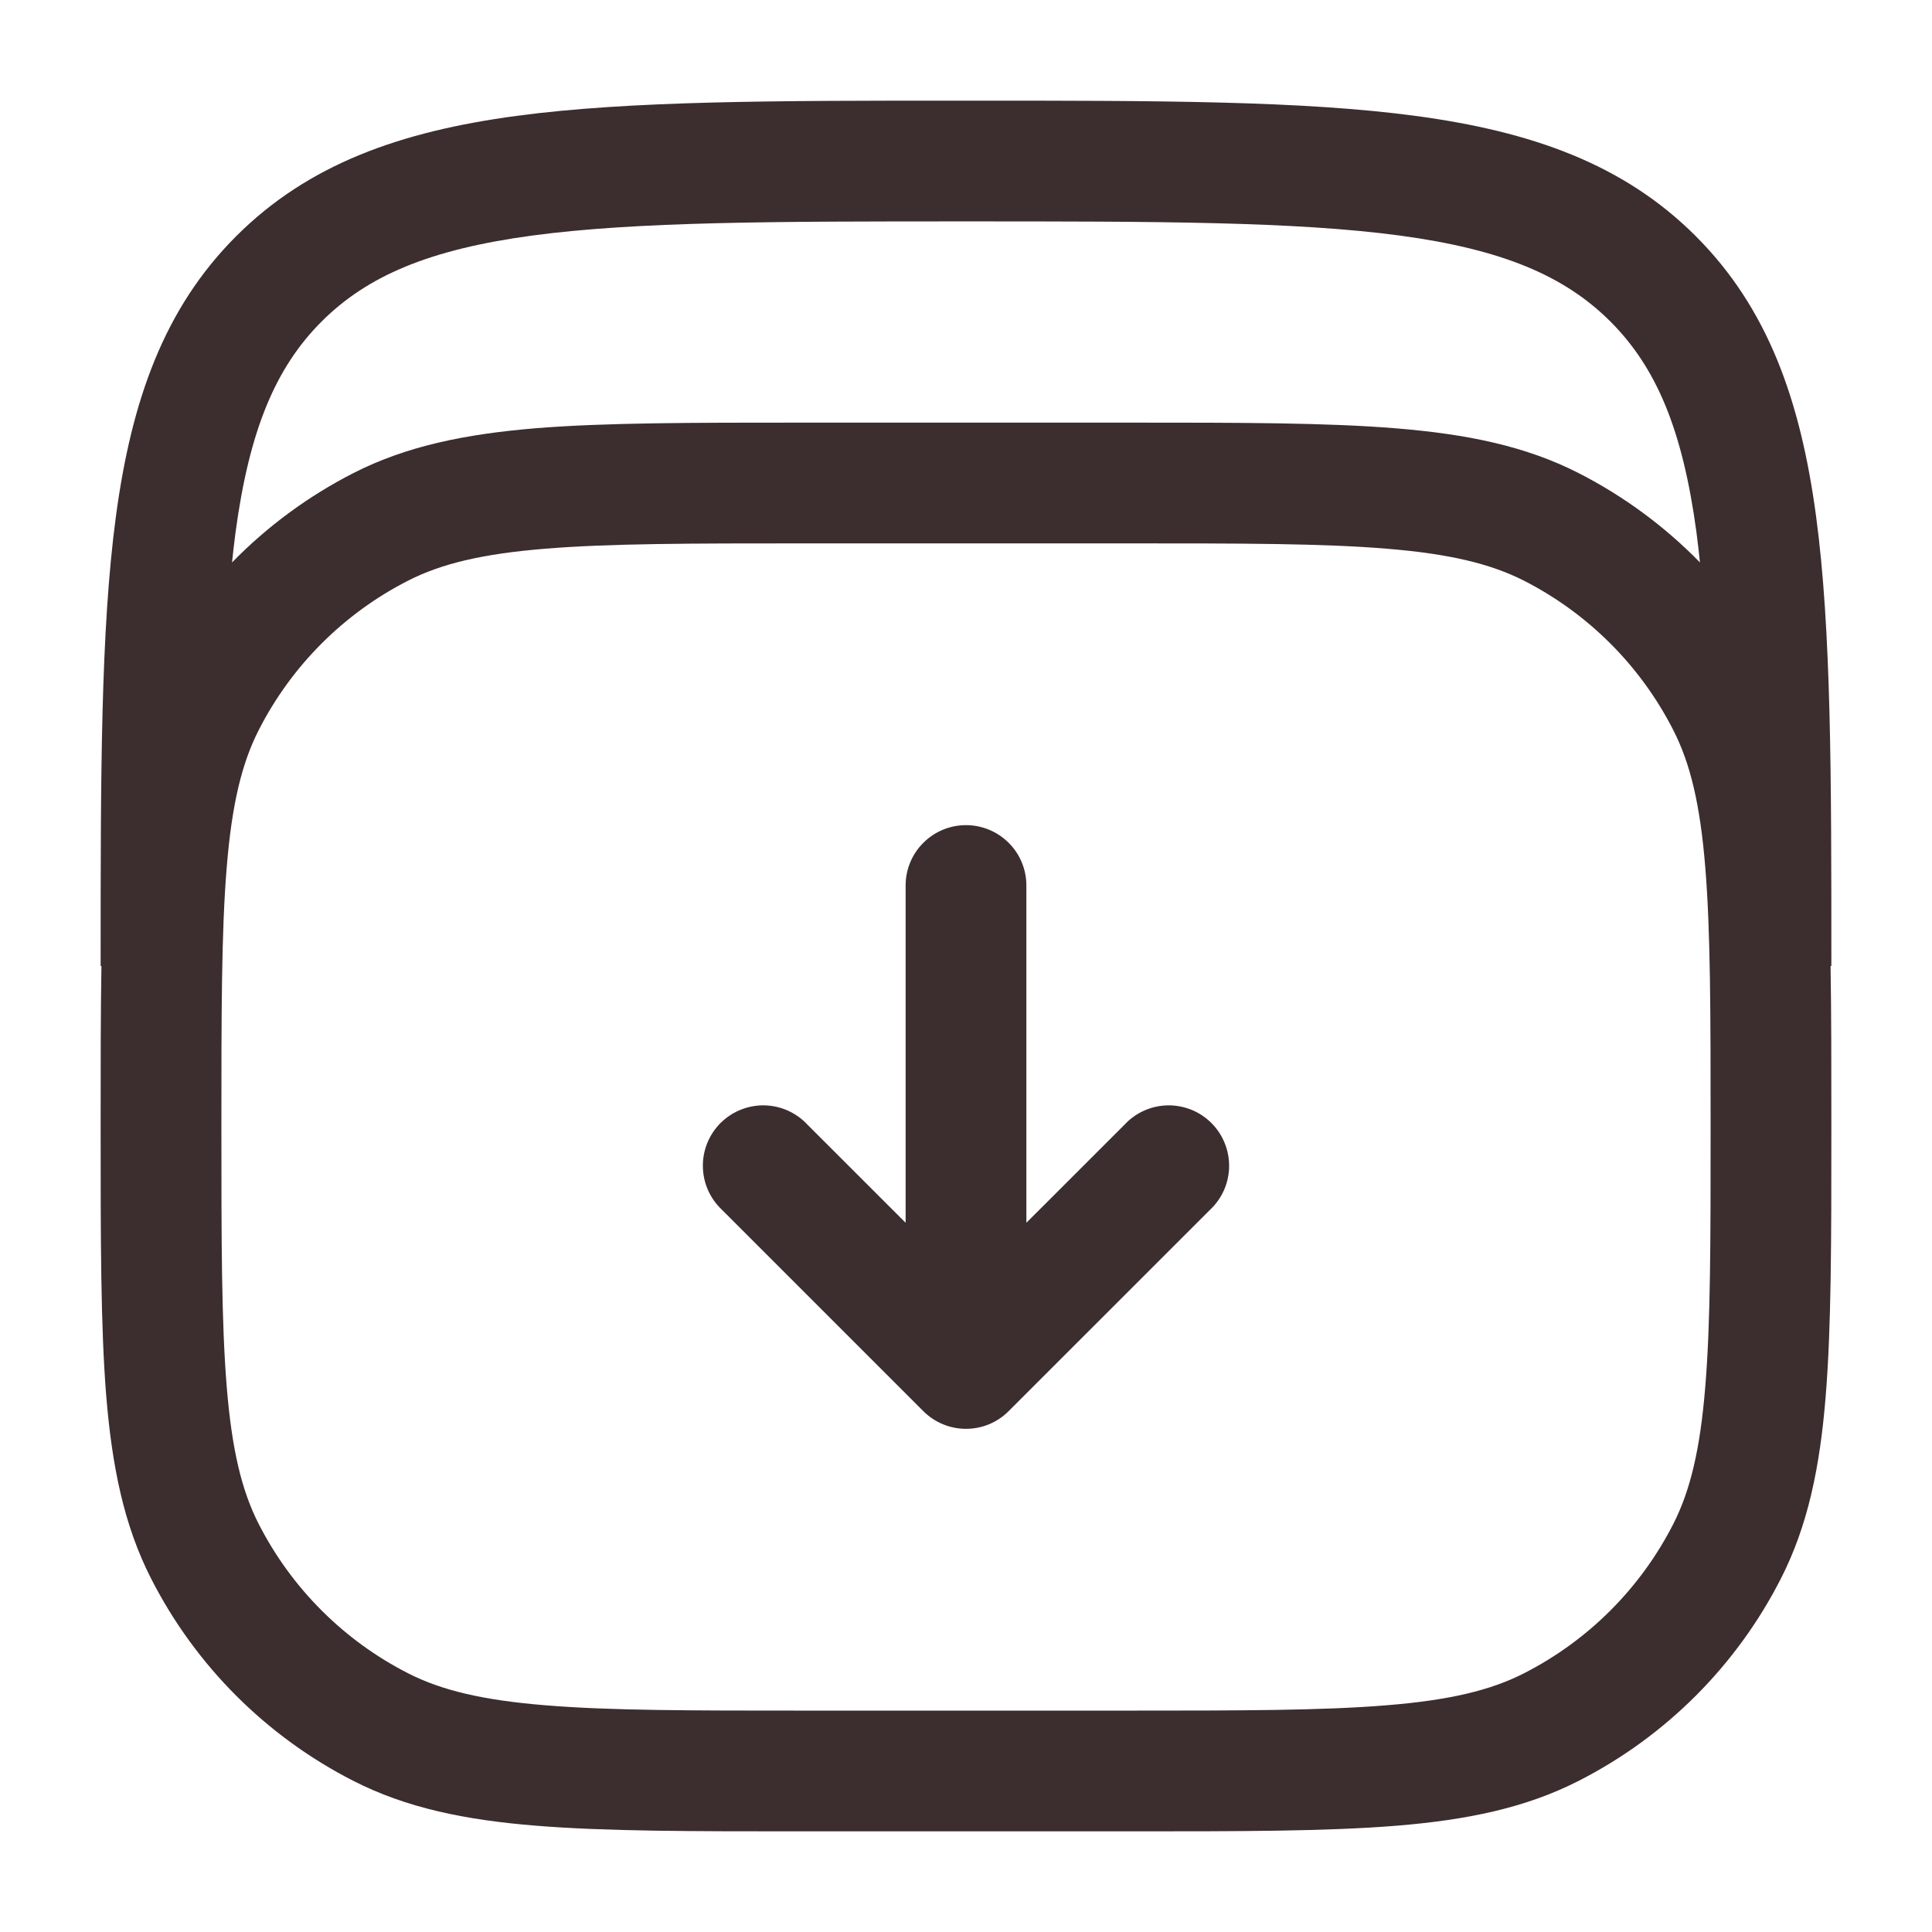 <svg width="32" height="32" viewBox="0 0 32 32" fill="none" xmlns="http://www.w3.org/2000/svg">
<path d="M16.706 23.373C16.519 23.561 16.265 23.666 16 23.666C15.735 23.666 15.481 23.561 15.293 23.373L11.96 20.04C11.862 19.948 11.783 19.838 11.728 19.715C11.674 19.593 11.644 19.46 11.642 19.326C11.639 19.192 11.664 19.058 11.714 18.934C11.765 18.809 11.839 18.696 11.934 18.601C12.03 18.506 12.143 18.431 12.267 18.381C12.392 18.331 12.525 18.306 12.659 18.308C12.793 18.311 12.926 18.34 13.049 18.395C13.171 18.45 13.282 18.528 13.373 18.627L15 20.253V14.667C15 14.401 15.105 14.147 15.293 13.96C15.48 13.772 15.735 13.667 16 13.667C16.265 13.667 16.519 13.772 16.707 13.96C16.895 14.147 17 14.401 17 14.667V20.253L18.627 18.627C18.718 18.528 18.828 18.45 18.951 18.395C19.074 18.34 19.206 18.311 19.34 18.308C19.475 18.306 19.608 18.331 19.733 18.381C19.857 18.431 19.97 18.506 20.065 18.601C20.16 18.696 20.235 18.809 20.285 18.934C20.336 19.058 20.36 19.192 20.358 19.326C20.356 19.46 20.326 19.593 20.272 19.715C20.217 19.838 20.138 19.948 20.04 20.04L16.706 23.373Z" fill="#3C2D2E"/>
<path fill-rule="evenodd" clip-rule="evenodd" d="M16.076 1.667H15.924C12.845 1.667 10.433 1.667 8.551 1.92C6.625 2.179 5.105 2.72 3.912 3.912C2.719 5.105 2.179 6.625 1.92 8.552C1.667 10.433 1.667 12.845 1.667 15.924V16H1.68C1.667 16.772 1.667 17.64 1.667 18.621V18.712C1.667 20.54 1.667 21.975 1.76 23.127C1.857 24.3 2.055 25.269 2.503 26.147C3.238 27.589 4.411 28.762 5.853 29.497C6.731 29.945 7.7 30.144 8.873 30.239C10.025 30.333 11.46 30.333 13.288 30.333H18.712C20.54 30.333 21.975 30.333 23.127 30.24C24.3 30.144 25.269 29.945 26.147 29.497C27.589 28.762 28.762 27.589 29.497 26.147C29.945 25.269 30.144 24.3 30.239 23.127C30.333 21.975 30.333 20.54 30.333 18.712V18.621C30.333 17.64 30.333 16.772 30.32 16H30.333V15.924C30.333 12.845 30.333 10.433 30.08 8.551C29.821 6.625 29.28 5.105 28.088 3.912C26.895 2.719 25.375 2.179 23.448 1.92C21.567 1.667 19.155 1.667 16.076 1.667ZM5.853 7.836C5.107 8.217 4.428 8.717 3.843 9.316C3.861 9.145 3.88 8.98 3.901 8.819C4.131 7.113 4.568 6.085 5.327 5.325C6.087 4.567 7.113 4.131 8.819 3.901C10.552 3.669 12.829 3.667 16 3.667C19.171 3.667 21.448 3.669 23.181 3.901C24.887 4.131 25.915 4.568 26.675 5.327C27.433 6.087 27.869 7.113 28.099 8.819C28.119 8.979 28.139 9.144 28.157 9.316C27.572 8.717 26.893 8.217 26.147 7.836C25.269 7.388 24.3 7.191 23.127 7.095C21.975 7 20.54 7 18.712 7H13.288C11.46 7 10.025 7 8.873 7.093C7.7 7.191 6.731 7.388 5.853 7.836ZM6.76 9.617C7.309 9.337 7.987 9.173 9.036 9.088C10.097 9.001 11.449 9 13.333 9H18.667C20.549 9 21.903 9 22.964 9.088C24.013 9.173 24.691 9.339 25.24 9.617C26.306 10.161 27.173 11.028 27.716 12.095C27.996 12.643 28.16 13.32 28.245 14.369C28.332 15.431 28.333 16.783 28.333 18.667C28.333 20.551 28.333 21.903 28.245 22.964C28.16 24.013 27.995 24.691 27.716 25.24C27.173 26.306 26.306 27.173 25.24 27.716C24.691 27.996 24.013 28.16 22.964 28.245C21.903 28.332 20.551 28.333 18.667 28.333H13.333C11.449 28.333 10.097 28.333 9.036 28.245C7.987 28.16 7.309 27.995 6.761 27.716C5.695 27.173 4.828 26.306 4.284 25.24C4.004 24.691 3.84 24.013 3.755 22.964C3.668 21.903 3.667 20.551 3.667 18.667C3.667 16.783 3.667 15.431 3.755 14.369C3.84 13.32 4.005 12.643 4.284 12.095C4.827 11.028 5.693 10.161 6.76 9.617Z" fill="#3C2D2E"/>
</svg>
